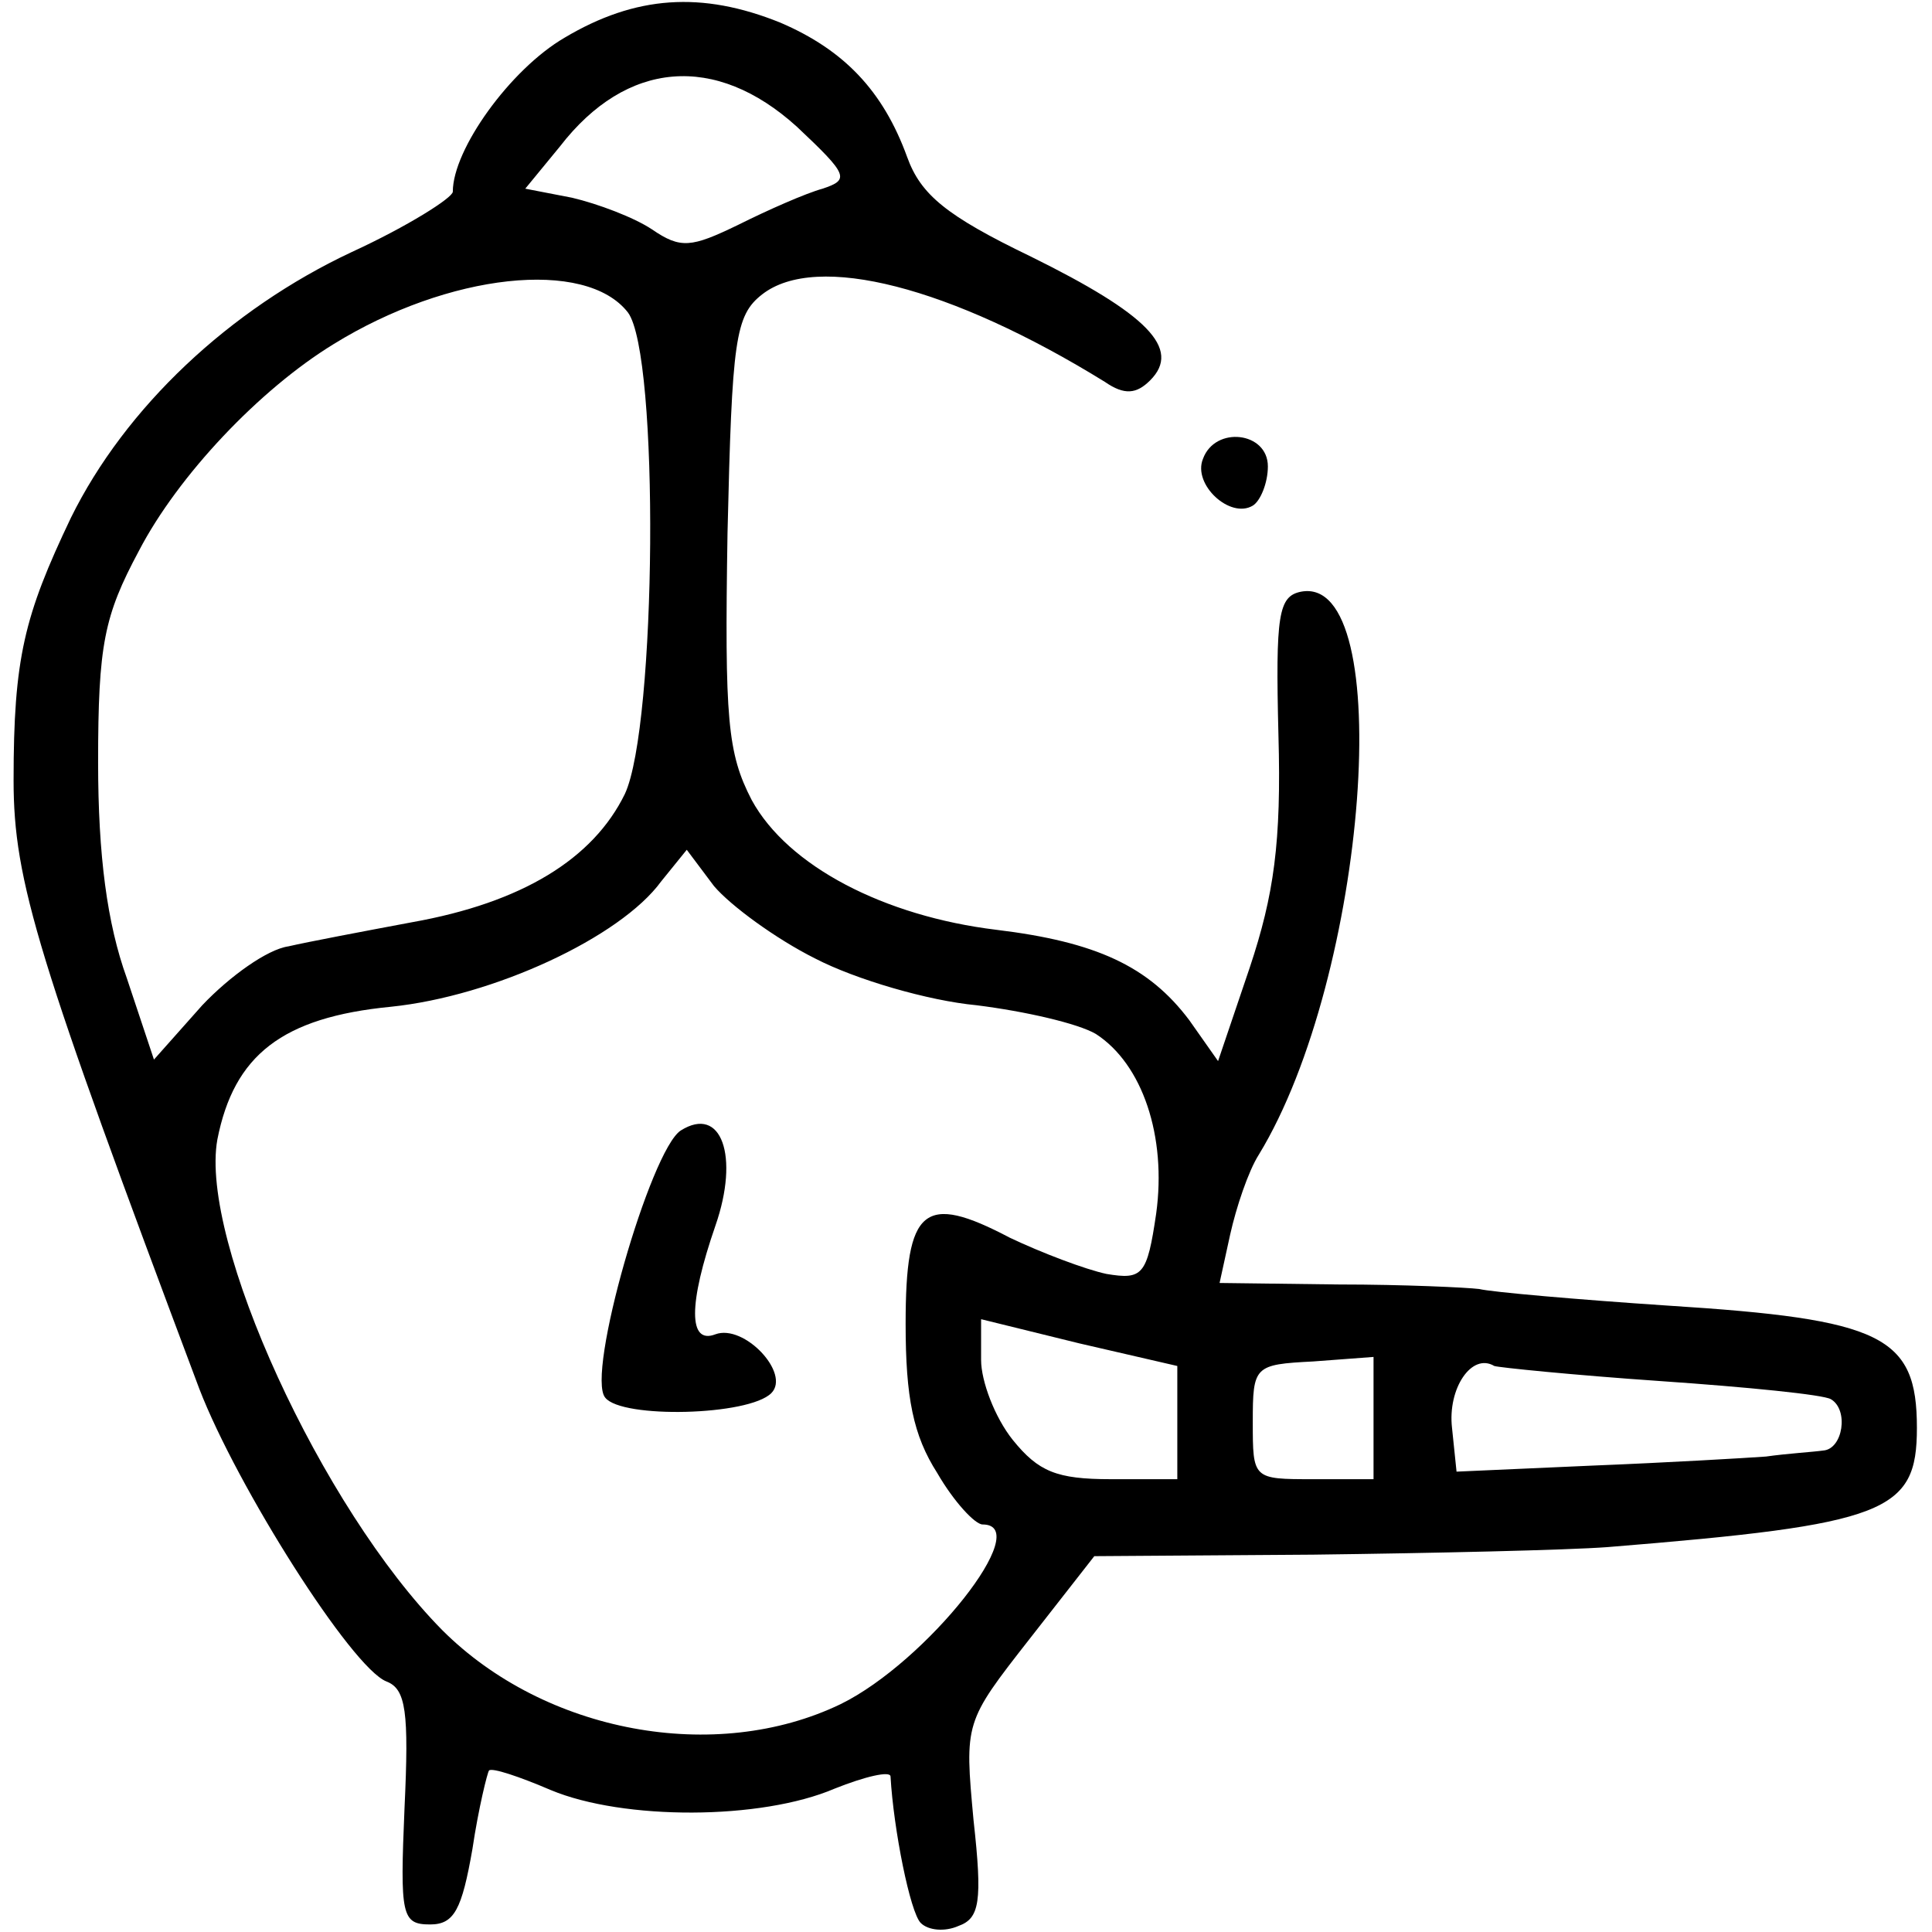 <?xml version="1.0" standalone="no"?>
<!DOCTYPE svg PUBLIC "-//W3C//DTD SVG 20010904//EN"
 "http://www.w3.org/TR/2001/REC-SVG-20010904/DTD/svg10.dtd">
<svg version="1.0" xmlns="http://www.w3.org/2000/svg"
 width="128pt" height="128pt" viewBox="0 0 128 128"
 preserveAspectRatio="xMidYMid meet">
<g transform="translate(0,128) scale(0.1,-0.1)"
fill="#000000" stroke="none">
<path d="M374 1255 c-36 -21 -74 -74 -74 -102 0 -4 -30 -23 -67 -40 -81 -38
-150 -103 -186 -176 -31 -65 -38 -93 -38 -174 0 -67 16 -118 123 -403 25 -65
101 -185 124 -194 13 -5 15 -20 12 -84 -3 -71 -2 -77 17 -77 16 0 21 10 28 50
4 27 10 51 11 52 2 2 20 -4 41 -13 48 -20 139 -20 188 1 20 8 37 12 37 8 2
-35 13 -90 20 -97 5 -5 16 -6 25 -2 14 5 16 16 10 70 -6 65 -6 65 37 120 l43
55 145 1 c80 1 168 3 195 5 185 15 205 23 205 79 0 61 -23 72 -165 81 -60 4
-117 9 -125 11 -8 1 -50 3 -93 3 l-79 1 7 32 c4 18 12 42 19 53 72 118 92 385
28 373 -15 -3 -17 -15 -15 -95 2 -71 -3 -106 -19 -154 l-21 -62 -19 27 c-27
36 -62 52 -128 60 -74 9 -138 42 -162 86 -16 31 -18 53 -16 177 3 128 5 144
23 158 36 28 125 5 227 -58 13 -9 21 -8 30 1 21 21 -2 44 -79 82 -56 27 -73
41 -82 66 -16 44 -42 71 -84 89 -52 21 -96 18 -143 -10z m154 -59 c34 -32 35
-35 17 -41 -11 -3 -36 -14 -56 -24 -31 -15 -38 -16 -57 -3 -12 8 -36 17 -53
21 l-31 6 23 28 c44 57 103 62 157 13z m-112 -123 c21 -28 19 -274 -2 -319
-21 -43 -68 -72 -141 -85 -32 -6 -69 -13 -82 -16 -14 -2 -39 -20 -57 -39 l-32
-36 -18 54 c-13 36 -19 81 -19 143 0 78 4 97 27 140 26 50 80 107 129 137 76
47 167 57 195 21z m124 -428 c27 -14 75 -28 107 -31 32 -4 67 -12 79 -19 31
-20 47 -68 40 -119 -6 -41 -9 -44 -33 -40 -14 3 -43 14 -64 24 -57 30 -69 20
-69 -57 0 -49 5 -74 21 -99 11 -19 25 -34 30 -34 35 0 -37 -91 -94 -119 -83
-40 -196 -19 -264 49 -80 81 -161 258 -149 325 11 56 43 81 115 88 68 7 152
46 179 83 l17 21 18 -24 c11 -13 41 -35 67 -48z m240 -307 l0 -38 -44 0 c-36
0 -48 5 -65 26 -12 15 -21 39 -21 53 l0 27 65 -16 65 -15 0 -37z m130 2 l0
-40 -40 0 c-40 0 -40 0 -40 38 0 37 1 38 40 40 l40 3 0 -41z m190 25 c58 -4
108 -9 113 -12 12 -7 8 -33 -5 -34 -7 -1 -24 -2 -38 -4 -14 -1 -65 -4 -115 -6
l-90 -4 -3 29 c-3 26 13 50 28 41 3 -1 52 -6 110 -10z"/>
<path d="M451 531 c-20 -13 -63 -162 -50 -177 11 -14 95 -12 110 3 13 13 -18
46 -37 39 -18 -7 -18 20 0 72 16 46 4 80 -23 63z"/>
<path d="M797 976 c-7 -17 18 -40 33 -31 5 3 10 15 10 26 0 23 -35 27 -43 5z"/>
</g>
</svg>
